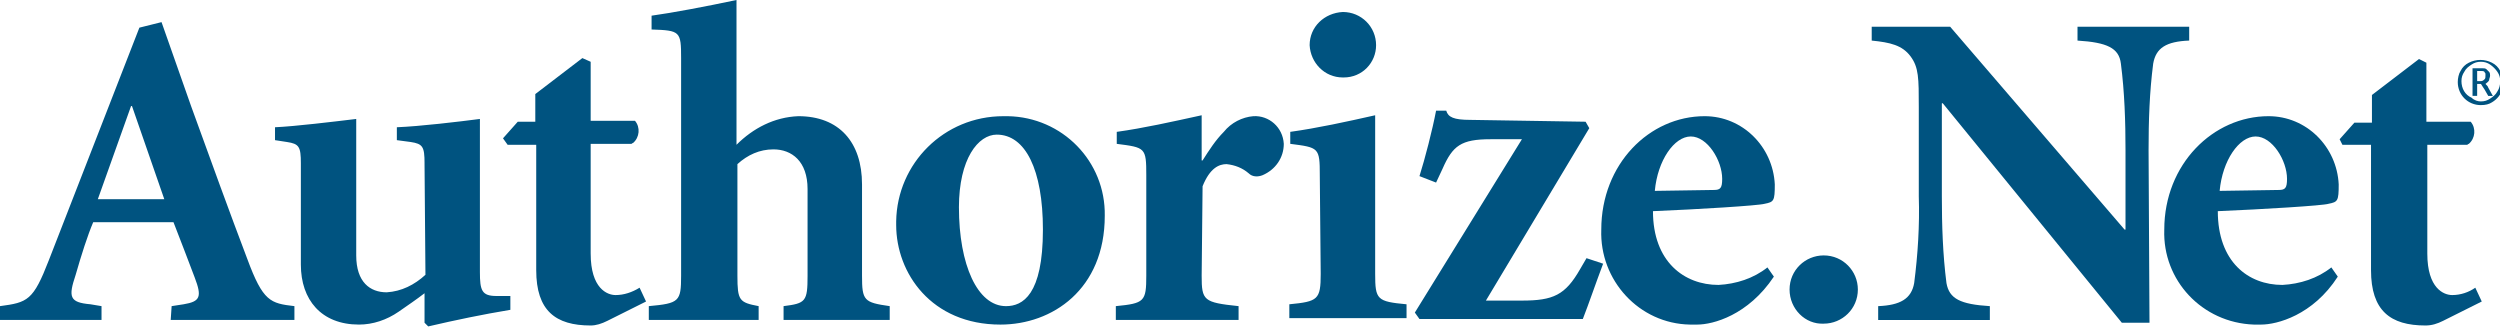 <svg xmlns:xlink="http://www.w3.org/1999/xlink" xmlns="http://www.w3.org/2000/svg" width="241" height="32" viewBox="0 0 241 32"><title>Authorize logo</title><g fill="#005380" fill-rule="nonzero"><path d="M12.634 10.222h.089L15.837 19.2H9.431l3.203-8.978zm3.826 20.622h11.922v-1.333c-2.313-.267-3.025-.444-4.537-4.533-1.69-4.444-3.559-9.6-5.427-14.756l-2.847-8.089-2.135.533L4.715 25.067C3.203 28.978 2.669 29.156 0 29.511v1.333h9.787v-1.333l-1.068-.178c-2.046-.178-2.135-.711-1.424-2.844.534-1.867 1.157-3.822 1.69-5.067h7.74c.623 1.6 1.512 3.911 2.046 5.333.712 1.867.534 2.311-1.068 2.578l-1.157.178-.089 1.333zM40.926 15.733c0-1.6-.178-1.867-1.335-2.044l-1.335-.178v-1.244c2.224-.089 5.961-.533 8.007-.8v14.756c0 1.778.178 2.311 1.601 2.311h1.335v1.333c-2.669.444-5.249.978-7.918 1.6l-.356-.356v-2.844c-.801.622-1.601 1.156-2.491 1.778-1.157.8-2.491 1.244-3.826 1.244-3.648 0-5.605-2.4-5.605-5.778v-9.778c0-1.6-.178-1.867-1.335-2.044l-1.157-.178v-1.244c1.957-.089 5.605-.533 7.829-.8v13.156c0 2.578 1.335 3.556 2.936 3.556 1.424-.089 2.669-.711 3.737-1.689l-.089-10.756M56.941 24.444c0 3.378 1.601 4 2.402 4 .801 0 1.601-.267 2.313-.711l.623 1.333-3.737 1.867c-.534.267-1.068.444-1.601.444-3.381 0-5.249-1.422-5.249-5.333V13.956h-2.758l-.445-.622 1.424-1.6h1.69V9.067L56.14 5.6l.801.356v5.689h4.271c.534.622.445 1.6-.178 2.133-.089 0-.089.089-.178.089h-3.915v10.578M70.999 13.956c1.601-1.6 3.648-2.667 5.961-2.756 3.915 0 6.139 2.489 6.139 6.578v8.8c0 2.4.178 2.578 2.669 2.933v1.333H75.536v-1.333c2.135-.267 2.313-.444 2.313-2.933v-8.356c0-2.667-1.512-3.822-3.292-3.822-1.335 0-2.491.533-3.47 1.422v10.756c0 2.4.178 2.578 2.046 2.933v1.333h-10.588v-1.333c2.936-.267 3.114-.444 3.114-2.933V5.6c0-2.578-.089-2.667-2.847-2.756V1.511C64.771 1.244 68.062.622 70.999 0v13.956M92.44 20c0-4.711 1.868-7.022 3.648-7.022 2.758 0 4.449 3.378 4.449 9.156 0 6.311-1.957 7.378-3.559 7.378-2.758 0-4.537-4-4.537-9.511m4.271-8.8c-5.694 0-10.232 4.533-10.321 10.133v.356c0 4.622 3.381 9.6 10.054 9.6 4.982 0 10.054-3.378 10.054-10.489.089-5.244-4.093-9.511-9.342-9.6h-.445M115.84 26.578c0 2.4.178 2.578 3.559 2.933v1.333h-11.833v-1.333c2.758-.267 2.936-.444 2.936-2.933v-9.689c0-2.667-.089-2.667-2.847-3.022v-1.156c2.58-.356 5.338-.978 8.185-1.6v4.356h.089c.623-.978 1.246-1.956 2.046-2.756.712-.889 1.779-1.422 2.847-1.511 1.512-.089 2.847 1.067 2.936 2.667 0 1.333-.801 2.489-2.046 3.022-.445.178-.979.178-1.335-.178-.623-.533-1.335-.8-2.135-.889-.712 0-1.601.356-2.313 2.133l-.089 8.622M127.228 16.889c0-2.667-.089-2.667-2.847-3.022v-1.156c2.58-.356 5.427-.978 8.185-1.6V26.4c0 2.489.178 2.667 3.025 2.933v1.333h-11.299v-1.333c2.758-.267 3.025-.444 3.025-2.933l-.089-9.511m5.427-12.533c0 1.689-1.335 3.111-3.114 3.111h-.089c-1.779 0-3.114-1.422-3.203-3.111 0-1.778 1.424-3.111 3.203-3.2 1.779 0 3.203 1.422 3.203 3.2 0-.089 0 0 0 0M152.851 11.733l.356.622-9.965 16.622h3.47c3.025 0 4.182-.533 5.605-3.022l.623-1.067 1.601.533c-.801 2.133-1.335 3.733-1.957 5.333h-15.748l-.445-.622L146.713 13.422h-3.025c-2.847 0-3.648.622-4.626 2.844L138.438 17.6l-1.601-.622c.534-1.689 1.246-4.444 1.601-6.311h.979c.178.622.712.889 2.313.889l11.121.178" fill="#005380"></path><path d="M159.524 18.4c.267-2.933 1.868-5.244 3.47-5.244 1.601 0 3.025 2.311 3.025 4.089 0 .889-.178 1.067-.801 1.067L159.524 18.4zm10.854 7.378c-1.335 1.067-3.025 1.6-4.715 1.689-3.292 0-6.317-2.222-6.317-7.111 4.36-.178 10.143-.533 10.765-.711.89-.178.979-.267.979-1.867C170.912 14.133 167.976 11.2 164.329 11.2c-5.338 0-9.965 4.622-9.965 10.933-.178 4.889 3.648 9.067 8.541 9.156h.712c1.512 0 4.893-.889 7.385-4.622l-.623-.889zM172.514 27.911c0-1.867 1.512-3.289 3.292-3.289 1.868 0 3.292 1.511 3.292 3.289 0 1.867-1.512 3.289-3.292 3.289-1.779.089-3.292-1.422-3.292-3.289M207.213 31.111h-2.669L187.283 9.956h-.089v8.978c0 2.756.089 5.6.445 8.356.267 1.511 1.335 2.044 4.182 2.222v1.333h-10.765v-1.333c2.135-.089 3.203-.711 3.47-2.222.356-2.756.534-5.6.445-8.356v-8.622c0-2.756 0-3.822-.801-4.889-.801-1.067-1.957-1.333-3.737-1.511V2.578h7.562l16.815 19.556h.089v-7.644c0-2.756-.089-5.6-.445-8.356-.178-1.511-1.335-2.044-4.182-2.222V2.578h10.765v1.333c-2.224.089-3.203.711-3.47 2.222-.356 2.756-.445 5.511-.445 8.356l.089 16.622" fill="#005380"></path><path d="M213.974 18.4c.267-2.933 1.868-5.244 3.47-5.244 1.601 0 3.025 2.311 3.025 4.089 0 .889-.178 1.067-.801 1.067L213.974 18.4zm10.765 7.378c-1.335 1.067-3.025 1.6-4.715 1.689-3.292 0-6.228-2.222-6.228-7.111 4.271-.178 10.143-.533 10.676-.711.89-.178.979-.267.979-1.867C225.274 14.133 222.338 11.2 218.69 11.2c-5.338 0-10.054 4.622-10.054 10.933-.178 4.889 3.648 8.978 8.63 9.156h.712c1.512 0 4.982-.889 7.385-4.622l-.623-.889zM233.993 24.444c0 3.378 1.601 4 2.402 4s1.601-.267 2.224-.711l.623 1.333-3.737 1.867c-.534.267-1.068.444-1.69.444-3.381 0-5.249-1.422-5.249-5.333V13.956h-2.758l-.267-.533 1.424-1.6h1.69V9.156l4.537-3.467.712.356v5.689h4.271c.534.622.445 1.6-.178 2.133-.089 0-.089.089-.178.089h-3.826v10.489M239.153 10.133c-1.246 0-2.224-.978-2.224-2.222 0-.356.089-.8.267-1.067.178-.356.445-.622.801-.8.712-.356 1.512-.356 2.224 0 .356.178.623.444.801.8.623 1.067.267 2.4-.801 3.022-.267.178-.623.267-1.068.267zm0-.356c.356 0 .623-.089.89-.267.267-.178.534-.356.712-.711.178-.267.267-.622.267-.978 0-.356-.089-.622-.267-.889-.178-.267-.445-.533-.712-.711s-.534-.267-.89-.267c-.356 0-.623.089-.89.267-.267.178-.534.356-.712.711-.178.267-.267.533-.267.889 0 .711.356 1.333.979 1.6.267.267.623.356.89.356zm-.356-.533h-.445V6.578h.89c.178 0 .356 0 .445.089.089.089.178.178.267.267.089.089.089.267.089.356 0 .178-.089.267-.089.444-.089.178-.267.267-.356.356.089.089.267.267.267.356l.445.8h-.445l-.356-.622-.178-.267c-.089-.178-.178-.267-.178-.267h-.356v1.156zm0-1.422h.267c.178 0 .267 0 .445-.178.089-.089.089-.178.089-.356v-.178c0-.089-.089-.089-.089-.178-.089-.089-.178-.089-.356-.089h-.356v.978z" fill="#005380"></path></g></svg>
